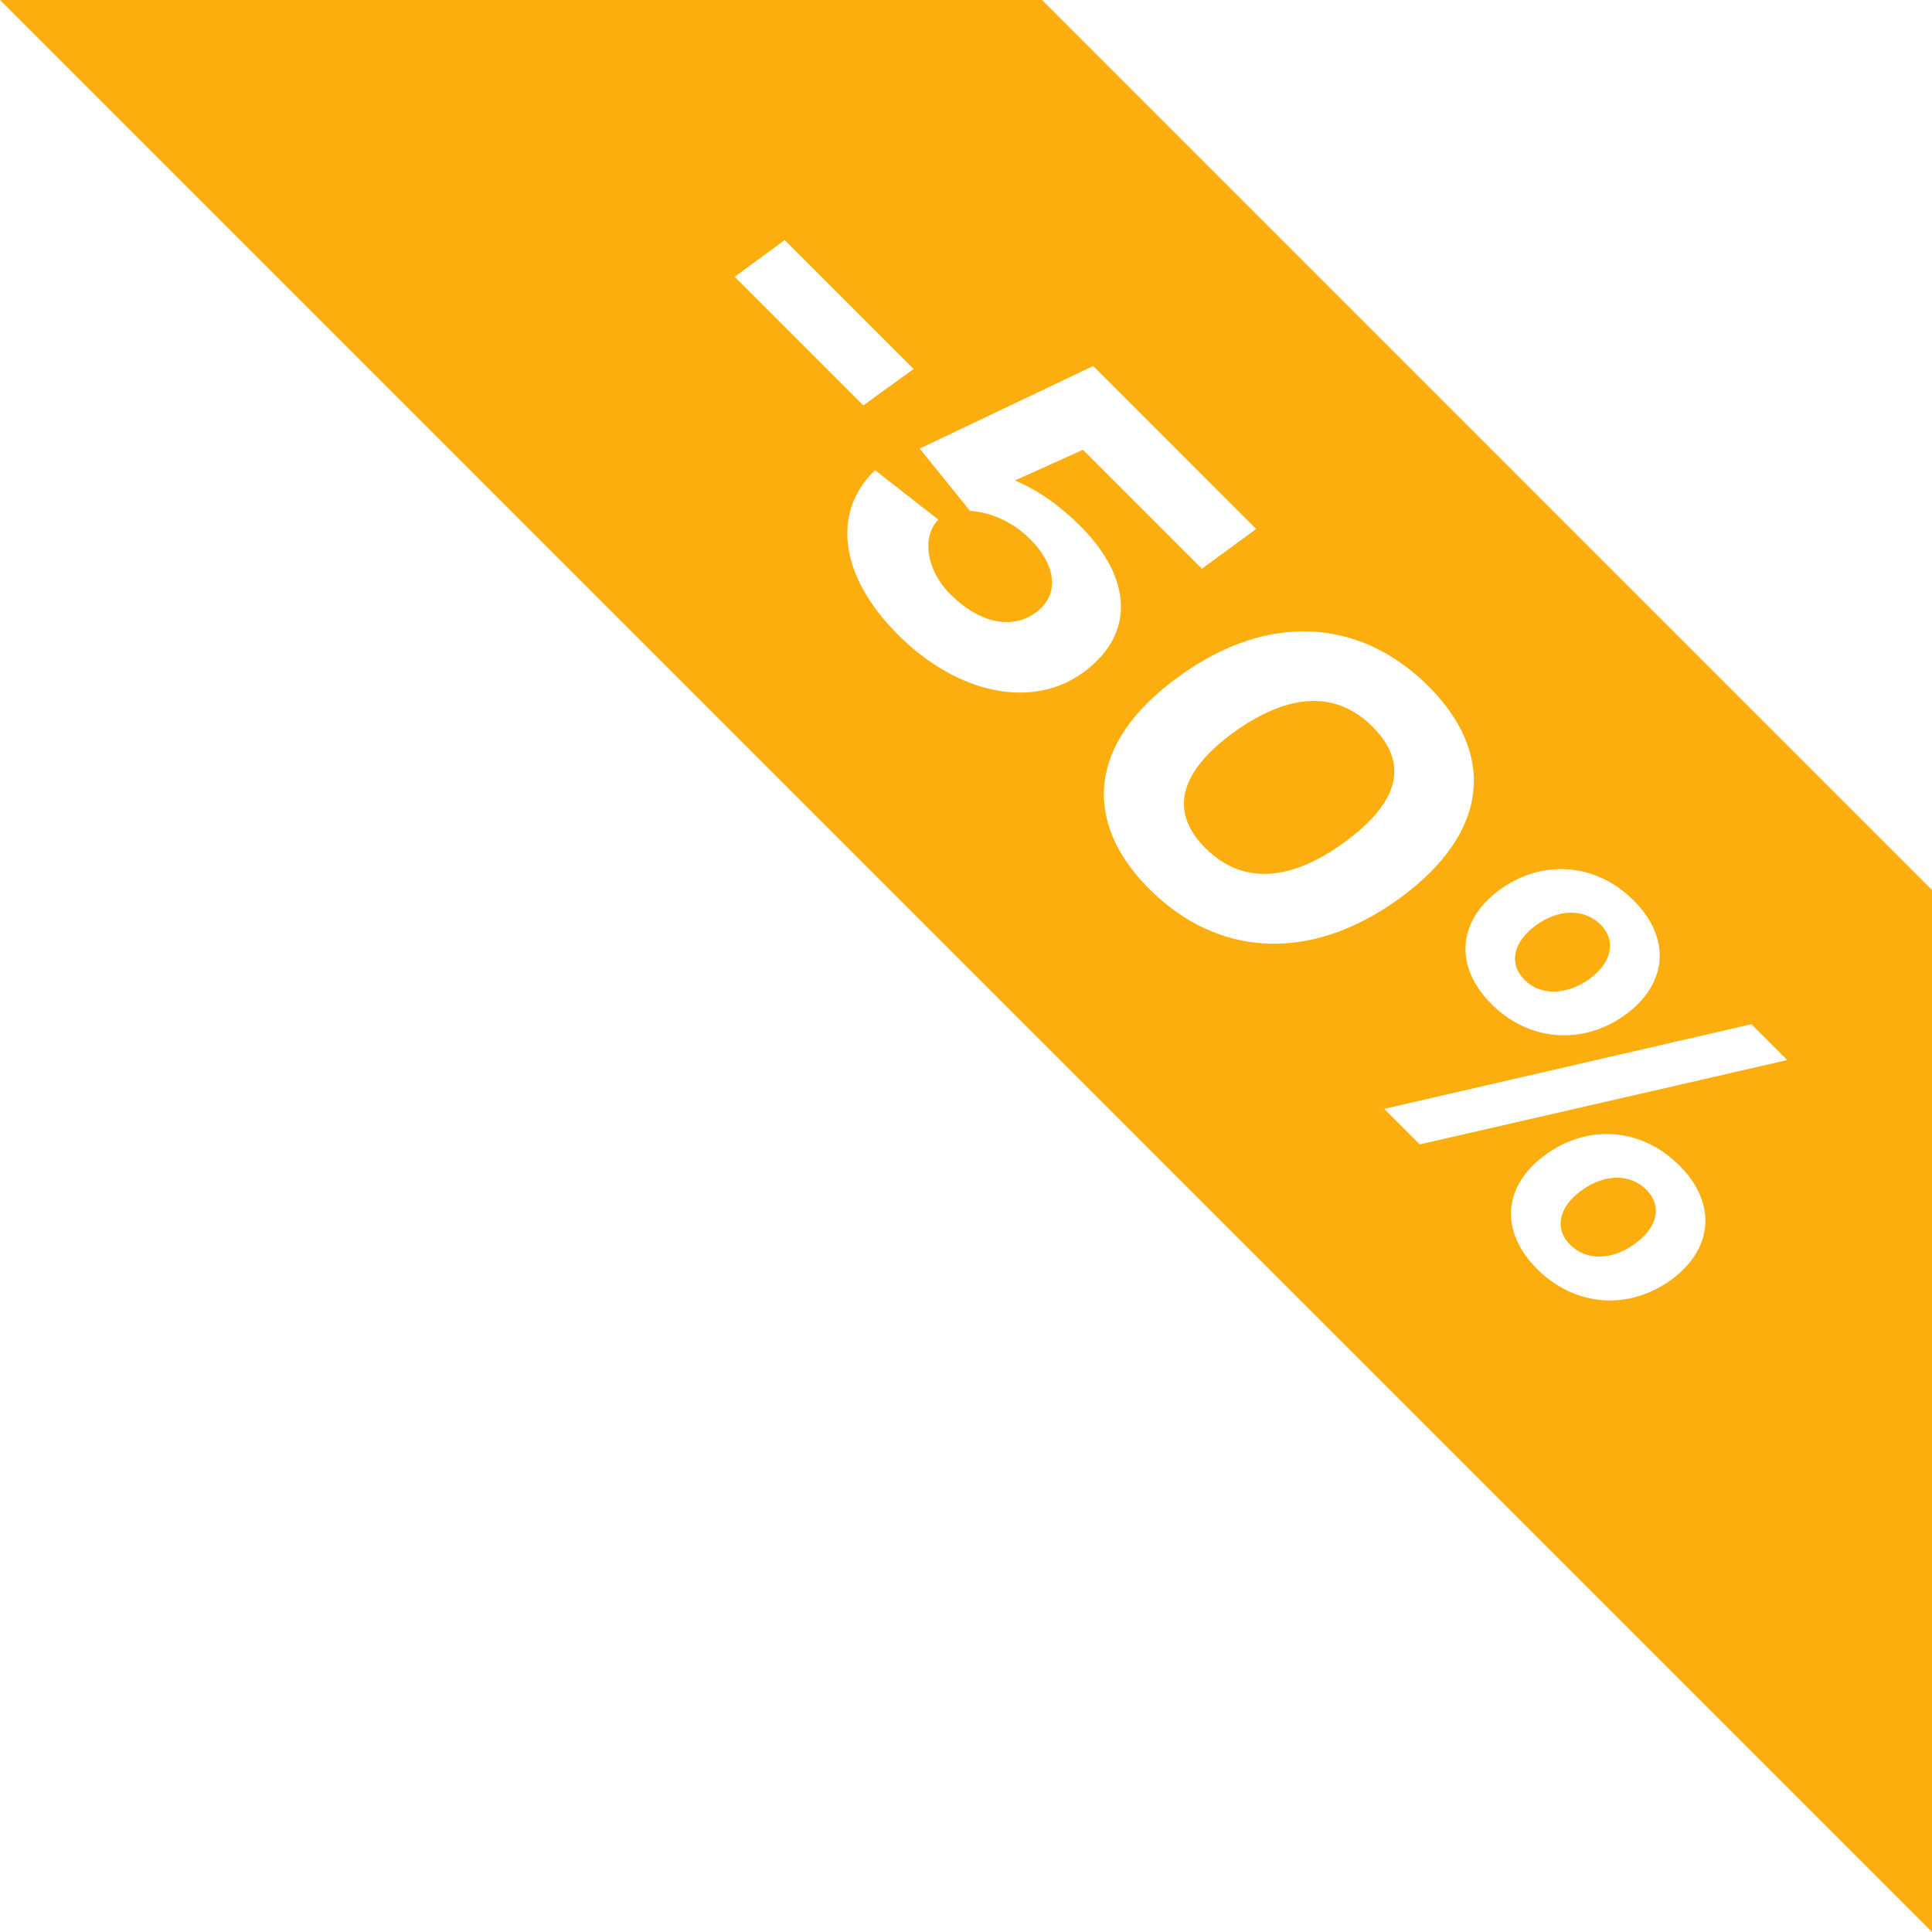 <?xml version="1.0" encoding="UTF-8"?> <svg xmlns="http://www.w3.org/2000/svg" width="127" height="127" viewBox="0 0 127 127" fill="none"><path fill-rule="evenodd" clip-rule="evenodd" d="M0 0H68.5L127 58.5V127L0 0ZM51.582 15.78L48.295 18.196L56.749 26.65L60.056 24.254L51.582 15.78ZM61.684 34.159L57.527 30.912C54.775 33.505 55.012 37.703 59.031 41.722C62.932 45.622 67.842 46.652 71.188 44.217C74.633 41.722 74.455 38.02 71.01 34.575C69.644 33.209 68.218 32.218 66.713 31.585L71.188 29.566L79.008 37.386L82.572 34.773L71.861 24.061L60.457 29.486L63.763 33.585C63.773 33.586 63.792 33.587 63.819 33.589C64.181 33.616 66.029 33.752 67.723 35.446C69.366 37.089 69.743 39.049 68.079 40.277C66.535 41.385 64.417 41.009 62.456 39.049C60.912 37.505 60.556 35.287 61.684 34.159ZM93.904 45.114C89.528 40.739 83.47 40.105 77.451 44.501C71.412 48.876 71.195 54.083 75.55 58.439C79.906 62.795 85.965 63.428 92.003 59.053C98.022 54.657 98.26 49.47 93.904 45.114ZM88.341 55.39C84.994 57.825 81.767 58.281 79.233 55.746C76.699 53.212 77.748 50.579 81.094 48.144C84.48 45.708 87.687 45.233 90.221 47.767C92.775 50.321 91.785 52.895 88.341 55.39ZM107.387 59.191C104.932 56.736 101.427 56.439 98.596 58.478C95.804 60.517 95.567 63.527 98.041 66.002C100.497 68.457 104.021 68.734 106.832 66.715C109.644 64.655 109.862 61.666 107.387 59.191ZM115.128 67.328L90.993 72.892L93.329 75.228L117.484 69.684L115.128 67.328ZM100.219 64.418C99.15 63.349 99.467 61.923 100.952 60.834C102.457 59.725 104.159 59.725 105.209 60.775C106.258 61.824 105.981 63.25 104.476 64.359C102.971 65.428 101.269 65.467 100.219 64.418ZM110.396 76.614C107.921 74.139 104.397 73.862 101.605 75.901C98.774 77.941 98.576 80.95 101.031 83.405C103.506 85.88 107.01 86.177 109.842 84.138C112.633 82.098 112.871 79.089 110.396 76.614ZM103.209 81.821C102.16 80.772 102.457 79.326 103.961 78.257C105.466 77.149 107.169 77.149 108.218 78.198C109.268 79.247 108.99 80.673 107.466 81.762C105.981 82.851 104.278 82.89 103.209 81.821Z" fill="#FCAE0E"></path></svg> 